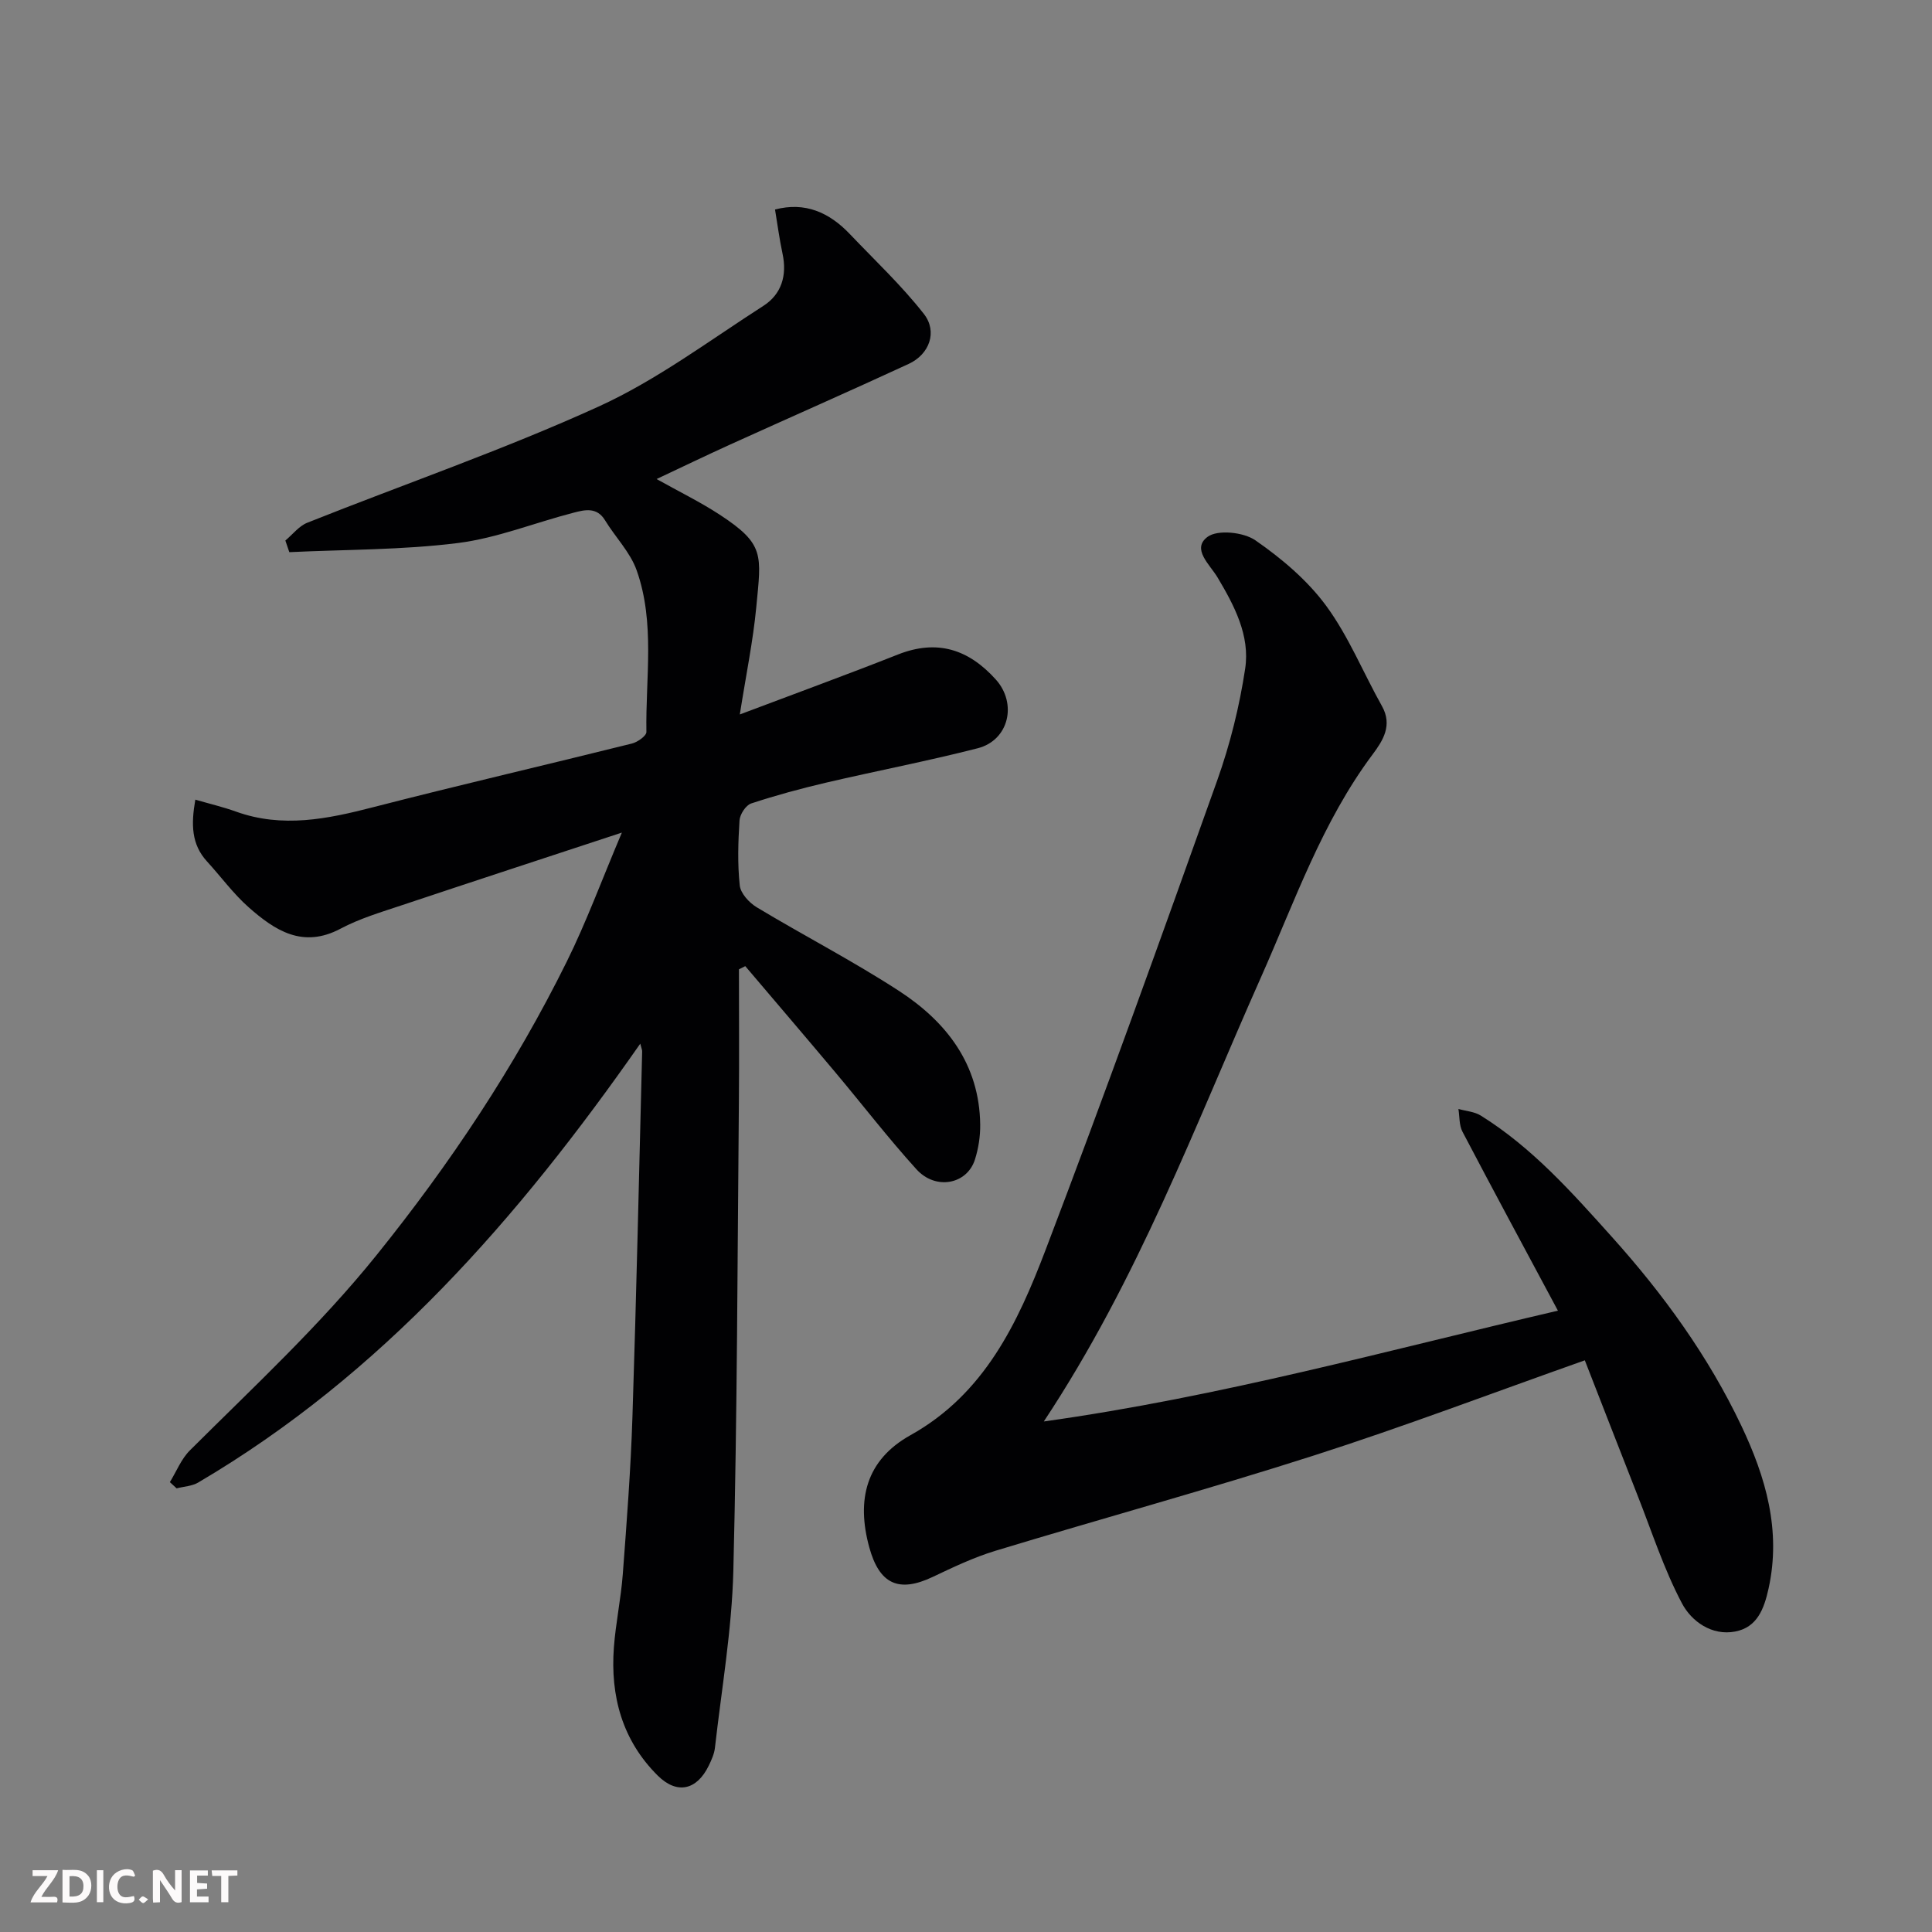 <svg enable-background="new 0 0 400 400" viewBox="0 0 400 400" xmlns="http://www.w3.org/2000/svg"><rect x="0" y="0" width="400" height="400" fill="#808080" stroke="none"/><path d="m132.56 216.08c-25.27 36.18-53.5 68.49-91.54 90.87-1.28.75-2.96.81-4.45 1.2-.47-.43-.93-.86-1.4-1.29 1.36-2.21 2.35-4.79 4.14-6.57 13.21-13.17 26.87-25.8 38.65-40.43 15.26-18.95 28.61-38.99 39.37-60.74 4.08-8.24 7.26-16.93 11.42-26.74-16.03 5.28-30.78 10.1-45.5 15.02-4.32 1.44-8.77 2.76-12.76 4.88-7.82 4.15-13.58.35-19-4.43-3.19-2.82-5.75-6.35-8.65-9.52-3.21-3.52-3.3-7.62-2.4-12.77 2.97.86 5.74 1.51 8.41 2.47 9.62 3.46 18.94 1.54 28.42-.91 17.81-4.59 35.73-8.73 53.57-13.18 1.17-.29 3-1.59 2.99-2.39-.19-11.2 1.84-22.61-2.02-33.48-1.33-3.75-4.42-6.86-6.55-10.36-1.69-2.78-4.21-2.16-6.47-1.57-8.02 2.06-15.86 5.27-24 6.29-11.53 1.45-23.25 1.33-34.89 1.89-.27-.8-.54-1.6-.82-2.41 1.5-1.25 2.81-2.99 4.53-3.68 20.1-8.01 40.62-15.09 60.29-24.04 12.06-5.49 22.93-13.66 34.17-20.88 3.73-2.4 4.91-6.29 3.95-10.76-.65-3.03-1.05-6.11-1.56-9.17 6.21-1.64 11.23.6 15.48 5.07 5.18 5.44 10.7 10.63 15.32 16.52 2.9 3.69 1.18 8.38-3.12 10.37-12.28 5.68-24.68 11.12-37 16.71-5.02 2.28-9.99 4.68-15.2 7.13 4.62 2.59 9.01 4.73 13.07 7.38 9.38 6.14 8.6 8.26 7.57 19.14-.66 6.96-2.09 13.84-3.41 22.22 11.86-4.48 22.34-8.3 32.71-12.4 8.12-3.22 14.64-1.11 20.28 5.15 4.48 4.97 2.74 12.59-3.74 14.25-10.39 2.66-20.94 4.68-31.39 7.12-5.22 1.22-10.42 2.63-15.51 4.31-1.11.37-2.33 2.25-2.41 3.51-.29 4.48-.43 9.03.05 13.47.18 1.64 1.95 3.57 3.51 4.51 9.75 5.87 19.9 11.11 29.43 17.3 9.86 6.41 16.69 15.2 16.84 27.7.03 2.41-.36 4.93-1.09 7.23-1.63 5.14-8.12 6.41-12.1 2.03-5.84-6.44-11.15-13.35-16.75-20.02-6.2-7.38-12.46-14.7-18.7-22.05-.44.22-.87.44-1.31.66 0 9.08.07 18.17-.01 27.25-.3 32.43-.34 64.87-1.15 97.29-.31 12.24-2.43 24.43-3.81 36.63-.14 1.26-.71 2.51-1.27 3.68-2.47 5.09-6.57 6.05-10.58 2.07-7.34-7.29-9.83-16.46-9.07-26.56.38-5.05 1.46-10.06 1.84-15.11.82-10.86 1.65-21.72 2-32.6.82-25.2 1.37-50.4 2.01-75.6.03-.31-.13-.62-.39-1.66z" fill="#010103"/><path d="m328.12 281.64c-19.26 6.81-37.51 13.75-56.08 19.7-21.83 7-43.96 13.06-65.9 19.72-4.49 1.36-8.79 3.41-13.04 5.43-7.08 3.35-11.04 1.44-13.12-6.11-2.72-9.89-.68-18.11 8.52-23.24 15.33-8.54 22.22-23.25 27.98-38.37 12.29-32.23 23.94-64.7 35.53-97.19 2.66-7.47 4.61-15.31 5.79-23.15 1.03-6.84-2.24-13.04-5.72-18.88-1.59-2.67-5.44-5.9-2.07-8.4 2.09-1.55 7.46-.98 9.91.72 5.44 3.77 10.77 8.27 14.66 13.57 4.65 6.33 7.66 13.84 11.54 20.75 2.24 3.98.18 7.17-1.91 9.97-10.51 14.05-16.16 30.5-23.18 46.27-13.65 30.68-25.34 62.29-44.92 91.87 36.69-5.13 71.1-14.71 106.44-22.94-6.93-12.94-13.42-24.96-19.76-37.05-.71-1.35-.58-3.13-.84-4.71 1.56.44 3.33.55 4.65 1.38 10.63 6.63 18.82 15.86 27.11 25.09 10.69 11.9 19.98 24.71 26.83 39.14 5.02 10.59 8.28 21.64 5.62 33.69-.94 4.26-2.38 8.02-6.9 8.89-4.89.94-9.08-2.15-11.02-5.82-3.77-7.12-6.26-14.92-9.24-22.46-3.63-9.23-7.21-18.47-10.88-27.87z" fill="#010103"/><g fill="#fcfafa"><path d="m37.59 393.81c-.92.31-1.52.05-2-.78-.7-1.2-1.52-2.34-2.47-3.78v4.59c-.55.03-.95.05-1.41.07-.03-.37-.06-.64-.06-.91 0-1.91 0-3.81 0-5.7 1.13-.41 1.77-.03 2.29.91.62 1.11 1.38 2.14 2.31 3.19v-4.2h1.35v6.61z"/><path d="m12.94 393.88v-6.75c1.9.19 3.93-.54 5.37 1.29.8 1.01.78 2.88.03 3.97-1.37 1.97-3.4 1.51-5.4 1.49m1.45-1.22c2.04.12 2.92-.58 2.89-2.21-.03-1.51-.98-2.19-2.89-2z"/><path d="m11.81 393.87h-5.49c.68-2.18 2.47-3.48 3.51-5.45h-3.08v-1.21h5.29c-.71 2.13-2.44 3.48-3.47 5.51.86 0 1.63.04 2.39-.01.79-.05 1.14.21.85 1.16"/><path d="m39.33 393.86v-6.61h3.7v1.07h-2.22v1.52c.68.04 1.34.09 2.07.13v1.07c-.72.05-1.38.09-2.1.14v1.48h2.4v1.19h-3.84z"/><path d="m27.71 388.56c-1.15-.3-2.46-.61-3.1.64-.37.73-.41 1.93-.06 2.67.63 1.35 1.99.93 3.17.68.35.94-.01 1.32-.93 1.46-1.62.25-3.05-.27-3.76-1.48-.73-1.24-.6-3.03.31-4.17.88-1.11 2.71-1.7 4-1.16.32.13.44.74.65 1.12-.1.08-.19.16-.28.24"/><path d="m49.15 387.24v1.07c-.59.02-1.17.05-1.87.08v5.44h-1.48v-5.44h-1.85c-.05-.4-.08-.73-.13-1.15z"/><path d="m20.06 387.21h1.33v6.62h-1.33z"/><path d="m30.68 393.25c-.49.38-.8.79-1.05.76-.32-.05-.6-.45-.9-.7.26-.24.51-.64.8-.67.29-.04.62.3 1.15.61"/></g></svg>